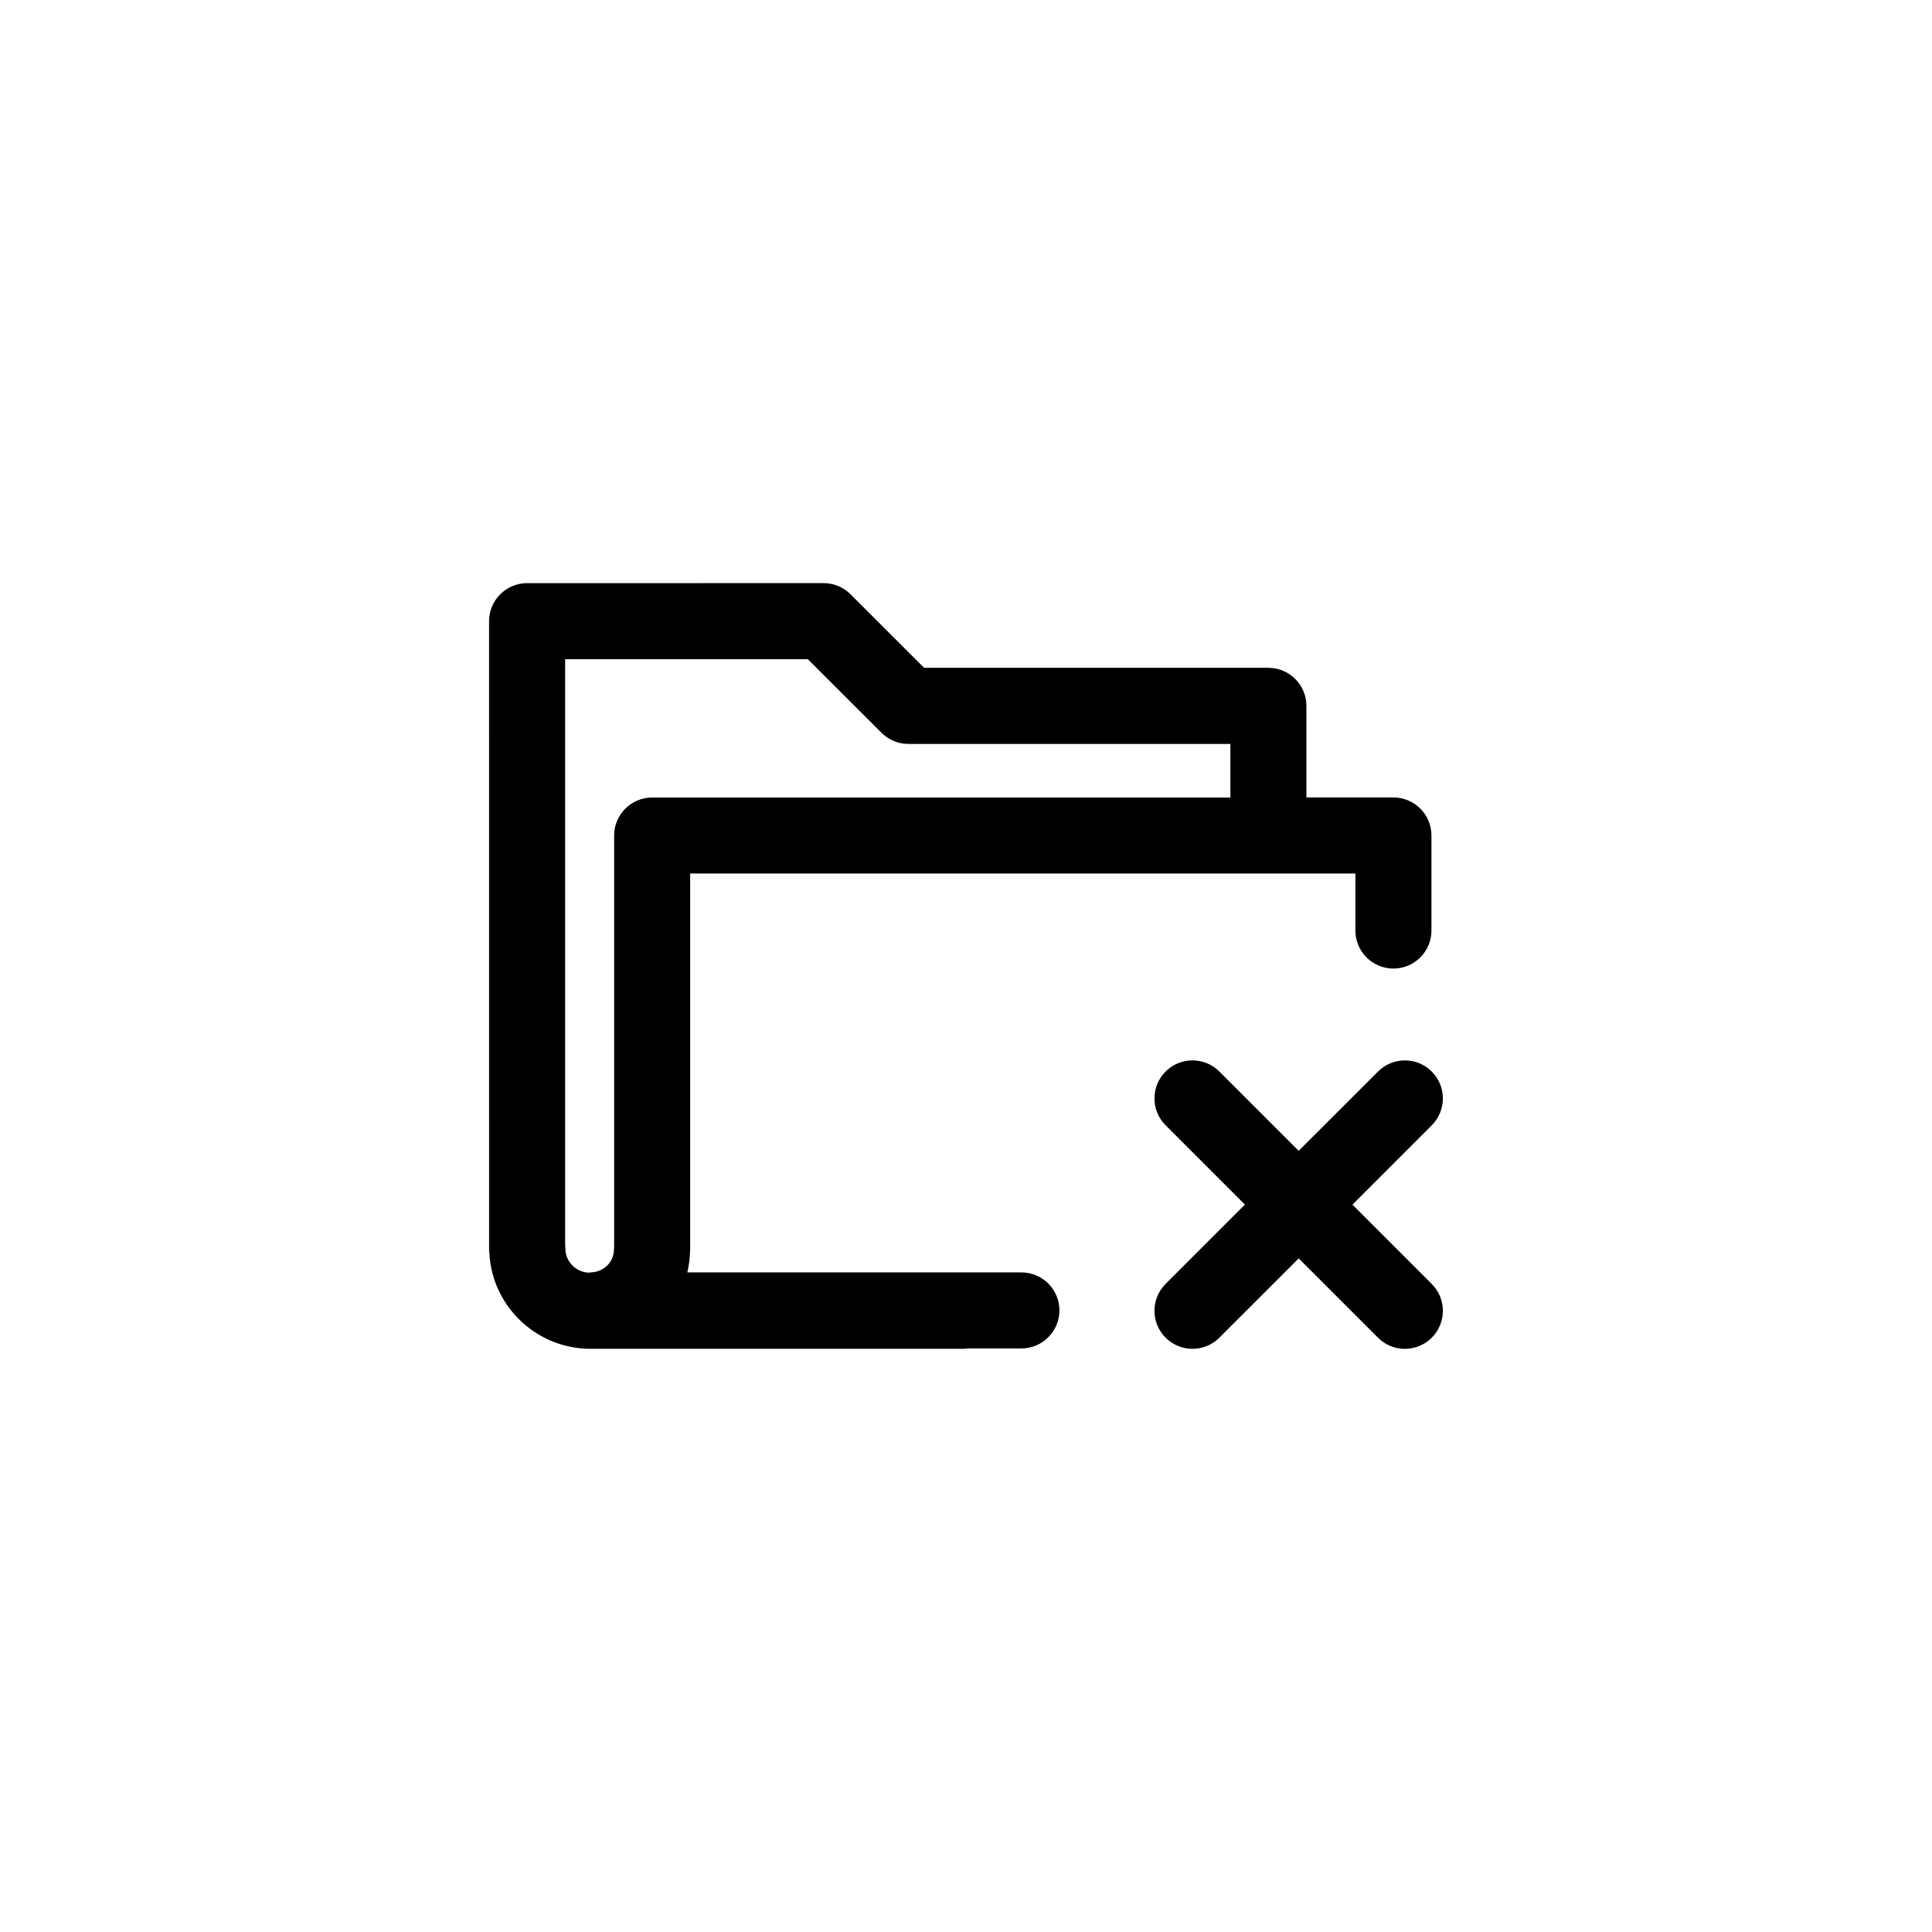 <?xml version="1.0" encoding="UTF-8"?>
<!-- Uploaded to: SVG Repo, www.svgrepo.com, Generator: SVG Repo Mixer Tools -->
<svg fill="#000000" width="800px" height="800px" version="1.1" viewBox="144 144 512 512" xmlns="http://www.w3.org/2000/svg">
 <g>
  <path d="m414.68 481.2h-88.535c0.402-1.684 0.645-3.43 0.711-5.223 0.031-0.324 0.047-0.648 0.047-0.984v-99.504h176.29v15.113c0 5.562 4.516 10.078 10.078 10.078s10.078-4.516 10.078-10.078v-25.191c0-5.562-4.516-10.078-10.078-10.078h-23.059v-24.273c0-5.562-4.516-10.078-10.078-10.078h-91.238l-19.504-19.496c-1.891-1.891-4.453-2.953-7.125-2.953l-78.578 0.008c-5.562 0-10.078 4.516-10.078 10.078l0.004 166.24c0 0.449 0.031 0.891 0.09 1.324 0.691 13.719 12.066 24.93 26.168 25.262h99.695c0.328 0 0.637-0.066 0.953-0.098h14.16c5.562 0 10.078-4.516 10.078-10.078-0.004-5.559-4.512-10.07-10.078-10.07zm-120.91-162.5h64.328l19.504 19.496c1.891 1.891 4.453 2.953 7.125 2.953h85.336v14.199h-153.23c-5.562 0-10.078 4.516-10.078 10.078v108.8c-0.02 0.258-0.031 0.52-0.031 0.777 0 3.457-2.699 6.121-6.281 6.207-0.156 0.004-0.309 0.047-0.465 0.055-3.402-0.152-6.152-2.977-6.152-6.398 0-0.352-0.016-0.699-0.055-1.047z"/>
  <path d="m502.41 463.24 21.02-21.02c3.934-3.934 3.934-10.312 0-14.246-3.93-3.934-10.316-3.934-14.246 0l-21.023 21.012-21.02-21.02c-3.93-3.934-10.316-3.934-14.246 0-3.934 3.934-3.934 10.312 0 14.246l21.02 21.02-21.02 21.02c-3.934 3.934-3.934 10.312 0 14.246 1.965 1.969 4.543 2.953 7.125 2.953 2.578 0 5.16-0.984 7.125-2.953l21.016-21.012 21.02 21.02c1.965 1.969 4.543 2.953 7.125 2.953 2.578 0 5.16-0.984 7.125-2.953 3.934-3.934 3.934-10.312 0-14.246z"/>
 </g>
</svg>
